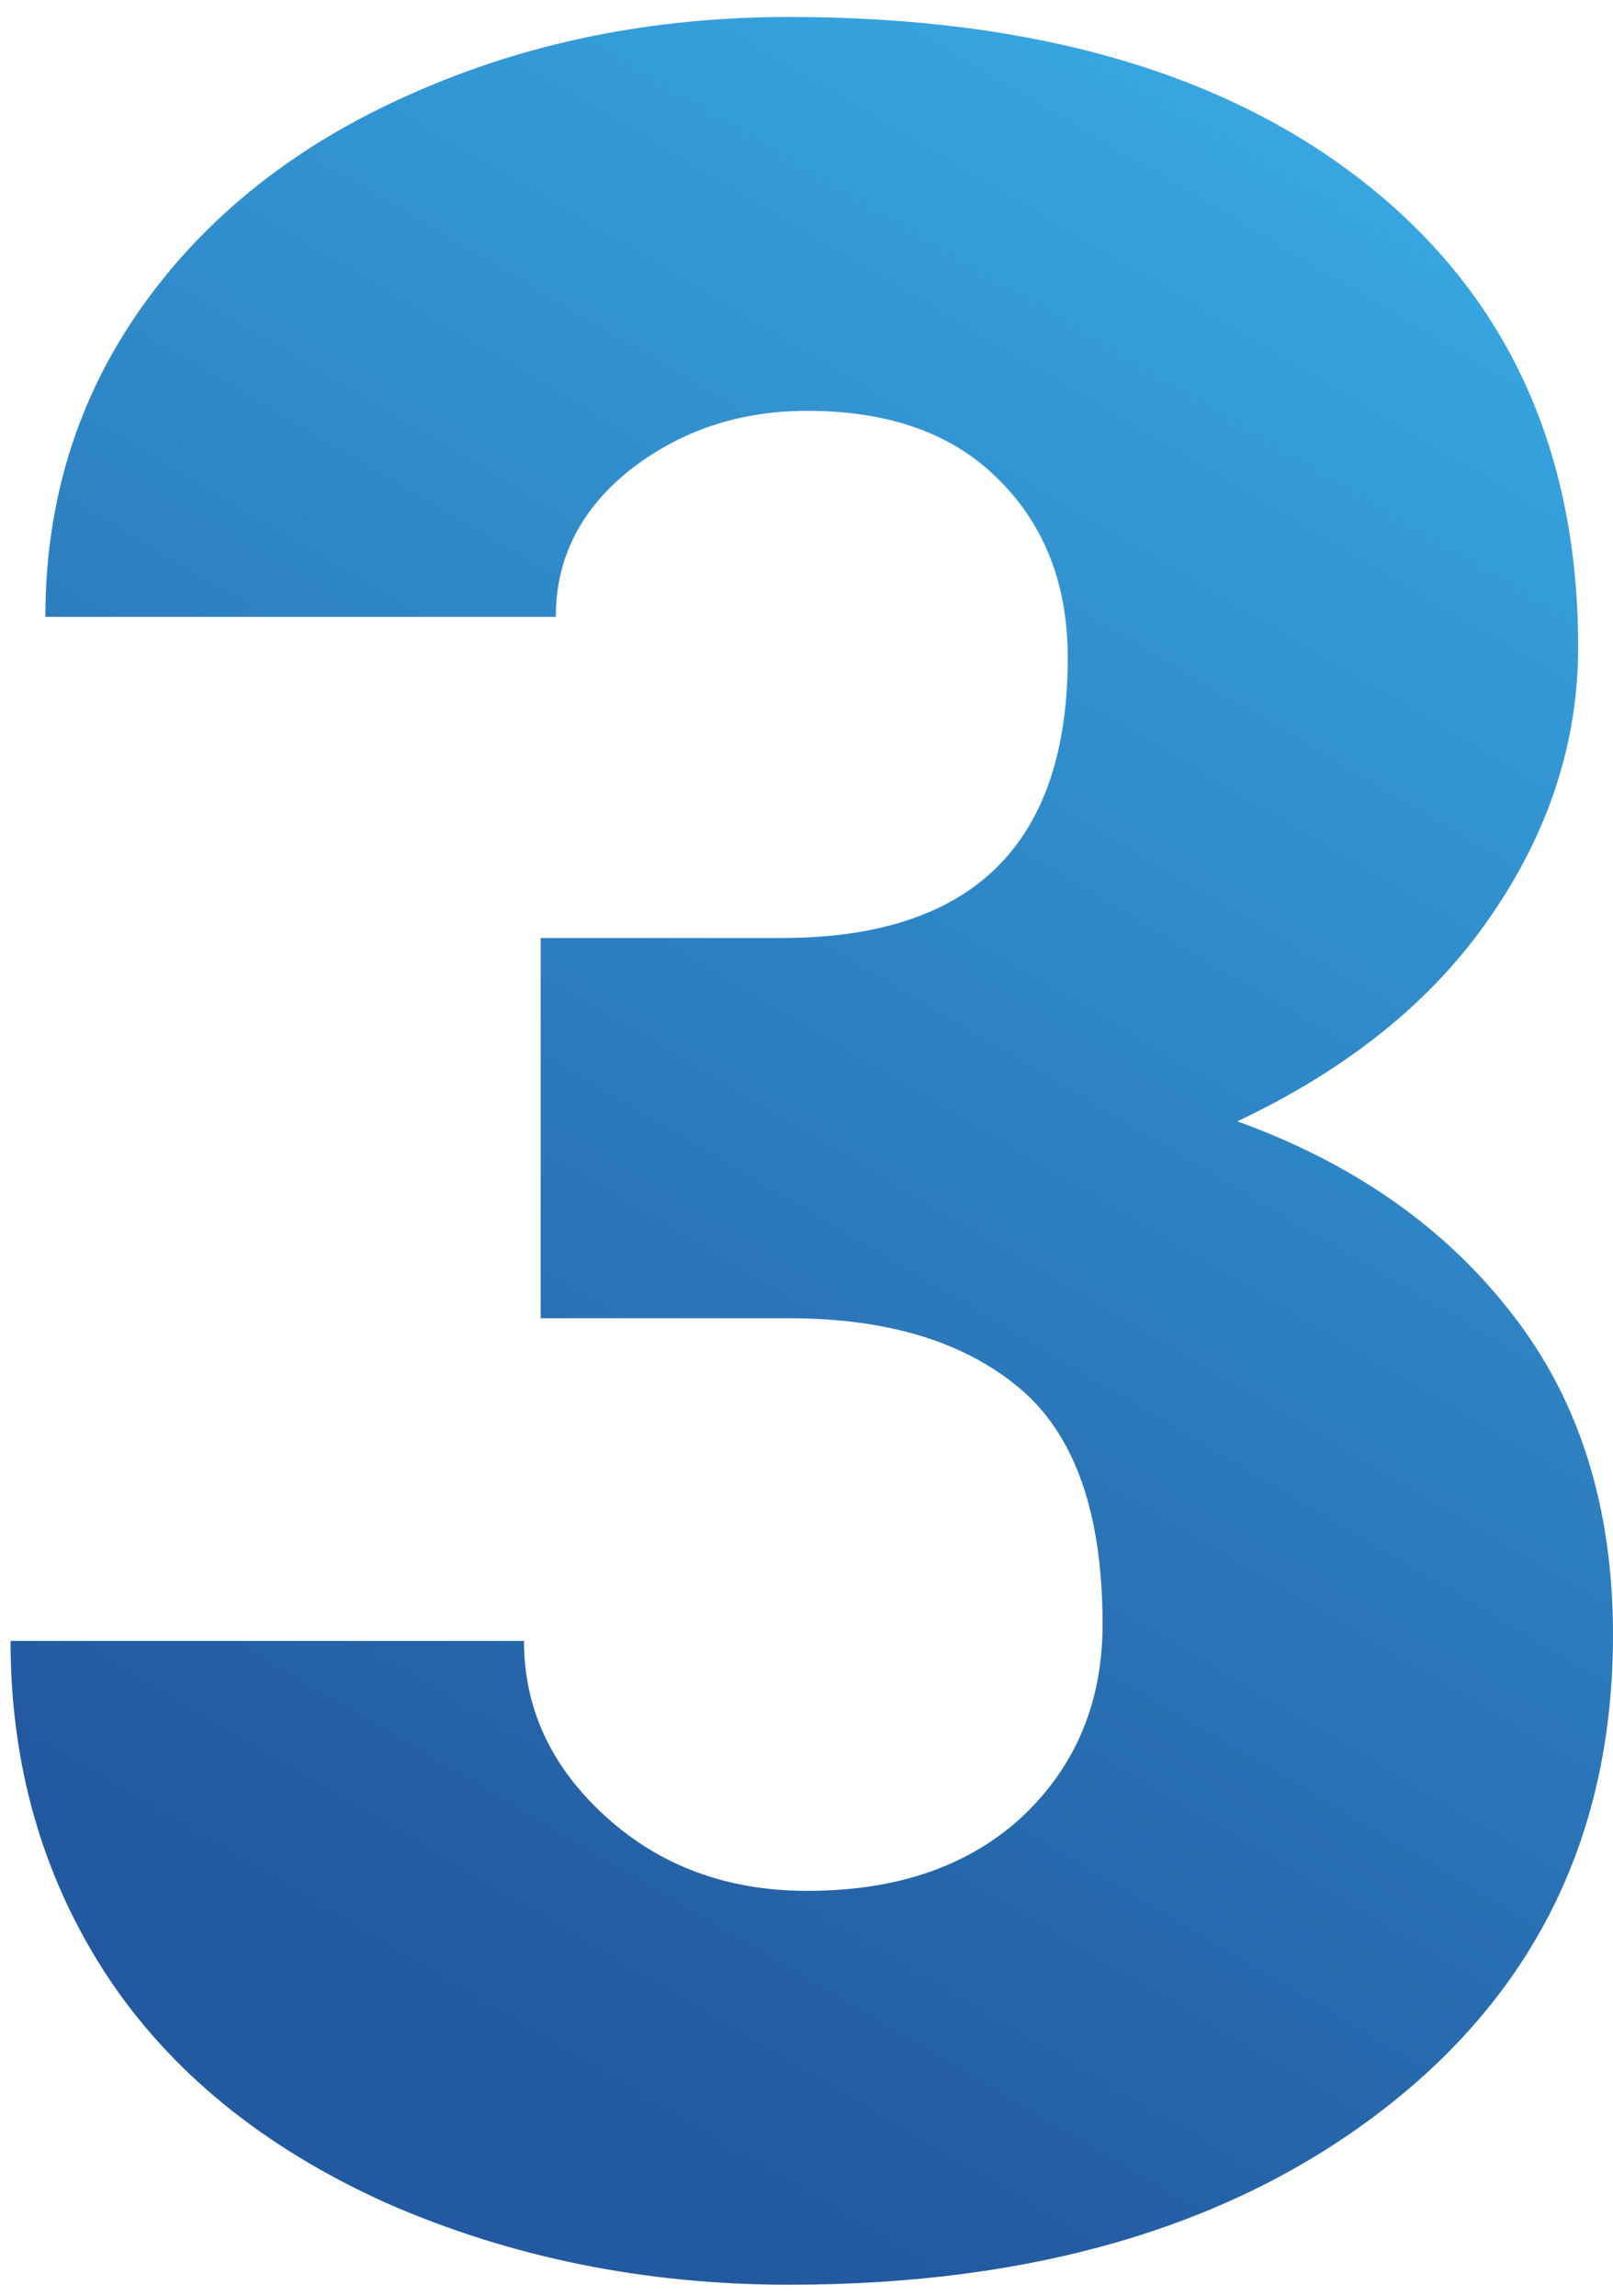 <?xml version="1.0" encoding="UTF-8"?> <svg xmlns="http://www.w3.org/2000/svg" width="78" height="111" viewBox="0 0 78 111" fill="none"> <path d="M26.145 45.352H37.79C47.019 45.352 51.633 40.836 51.633 31.803C51.633 28.287 50.534 25.431 48.337 23.233C46.14 20.987 43.039 19.864 39.035 19.864C35.764 19.864 32.907 20.816 30.466 22.721C28.073 24.625 26.877 26.993 26.877 29.825H2.194C2.194 24.21 3.757 19.205 6.882 14.81C10.007 10.416 14.328 6.998 19.846 4.557C25.412 2.066 31.516 0.821 38.156 0.821C50.022 0.821 59.348 3.531 66.135 8.951C72.922 14.371 76.315 21.817 76.315 31.29C76.315 35.88 74.899 40.226 72.067 44.327C69.284 48.38 65.207 51.676 59.836 54.215C65.5 56.266 69.943 59.391 73.166 63.59C76.389 67.74 78 72.892 78 79.044C78 88.565 74.338 96.183 67.014 101.896C59.69 107.608 50.07 110.465 38.156 110.465C31.174 110.465 24.68 109.146 18.674 106.51C12.717 103.824 8.2 100.138 5.124 95.45C2.048 90.714 0.51 85.343 0.51 79.337H25.339C25.339 82.608 26.657 85.44 29.294 87.833C31.931 90.226 35.178 91.422 39.035 91.422C43.381 91.422 46.848 90.226 49.435 87.833C52.023 85.392 53.317 82.291 53.317 78.531C53.317 73.16 51.975 69.352 49.289 67.106C46.603 64.859 42.893 63.736 38.156 63.736H26.145V45.352Z" fill="url(#paint0_linear_865_179)"></path> <defs> <linearGradient id="paint0_linear_865_179" x1="52.23" y1="-24.794" x2="-8.761" y2="78.54" gradientUnits="userSpaceOnUse"> <stop stop-color="#3BB7EF"></stop> <stop offset="1" stop-color="#2359A0"></stop> </linearGradient> </defs> </svg> 